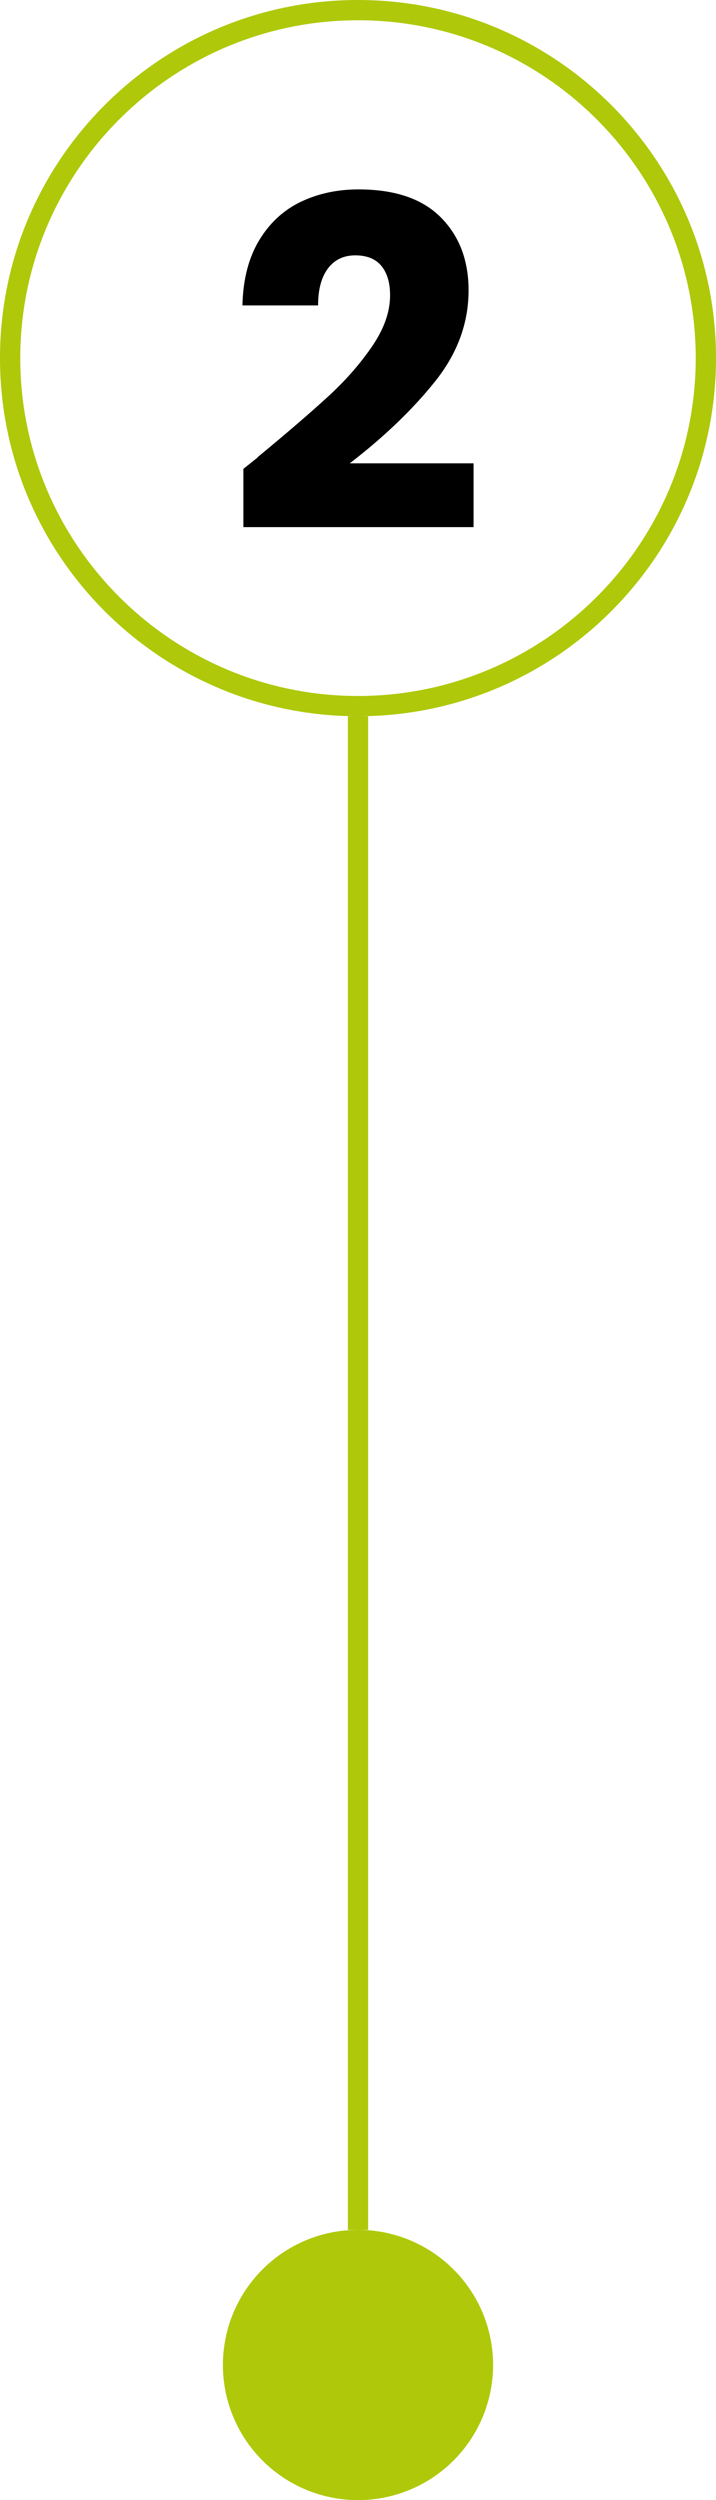 <svg xmlns="http://www.w3.org/2000/svg" id="b" viewBox="0 0 106 370"><g id="c"><circle cx="53" cy="350" r="20" style="fill:#afc80a; stroke-width:0px;"></circle><path d="M53,3c27.57,0,50,22.43,50,50s-22.43,50-50,50S3,80.57,3,53,25.43,3,53,3M53,0C23.73,0,0,23.73,0,53s23.73,53,53,53,53-23.73,53-53S82.27,0,53,0h0Z" style="fill:#afc80a; stroke-width:0px;"></path><path d="M38.13,67.67c4.44-3.67,7.93-6.68,10.49-9.03,2.56-2.35,4.72-4.82,6.48-7.4,1.76-2.58,2.65-5.09,2.65-7.54,0-1.86-.43-3.3-1.29-4.35-.86-1.04-2.15-1.56-3.87-1.56s-3.07.65-4.04,1.94c-.97,1.29-1.46,3.11-1.46,5.47h-11.2c.09-3.85.92-7.06,2.48-9.64,1.56-2.58,3.62-4.48,6.18-5.7,2.56-1.22,5.4-1.83,8.52-1.83,5.39,0,9.45,1.38,12.19,4.14,2.74,2.76,4.11,6.36,4.11,10.8,0,4.84-1.65,9.34-4.96,13.48s-7.51,8.18-12.63,12.12h18.33v9.44h-34.08v-8.62c1.54-1.22,2.24-1.79,2.11-1.7Z" style="stroke-width:0px;"></path><rect x="51.5" y="106" width="3" height="224" style="fill:#afc80a; stroke-width:0px;"></rect></g></svg>